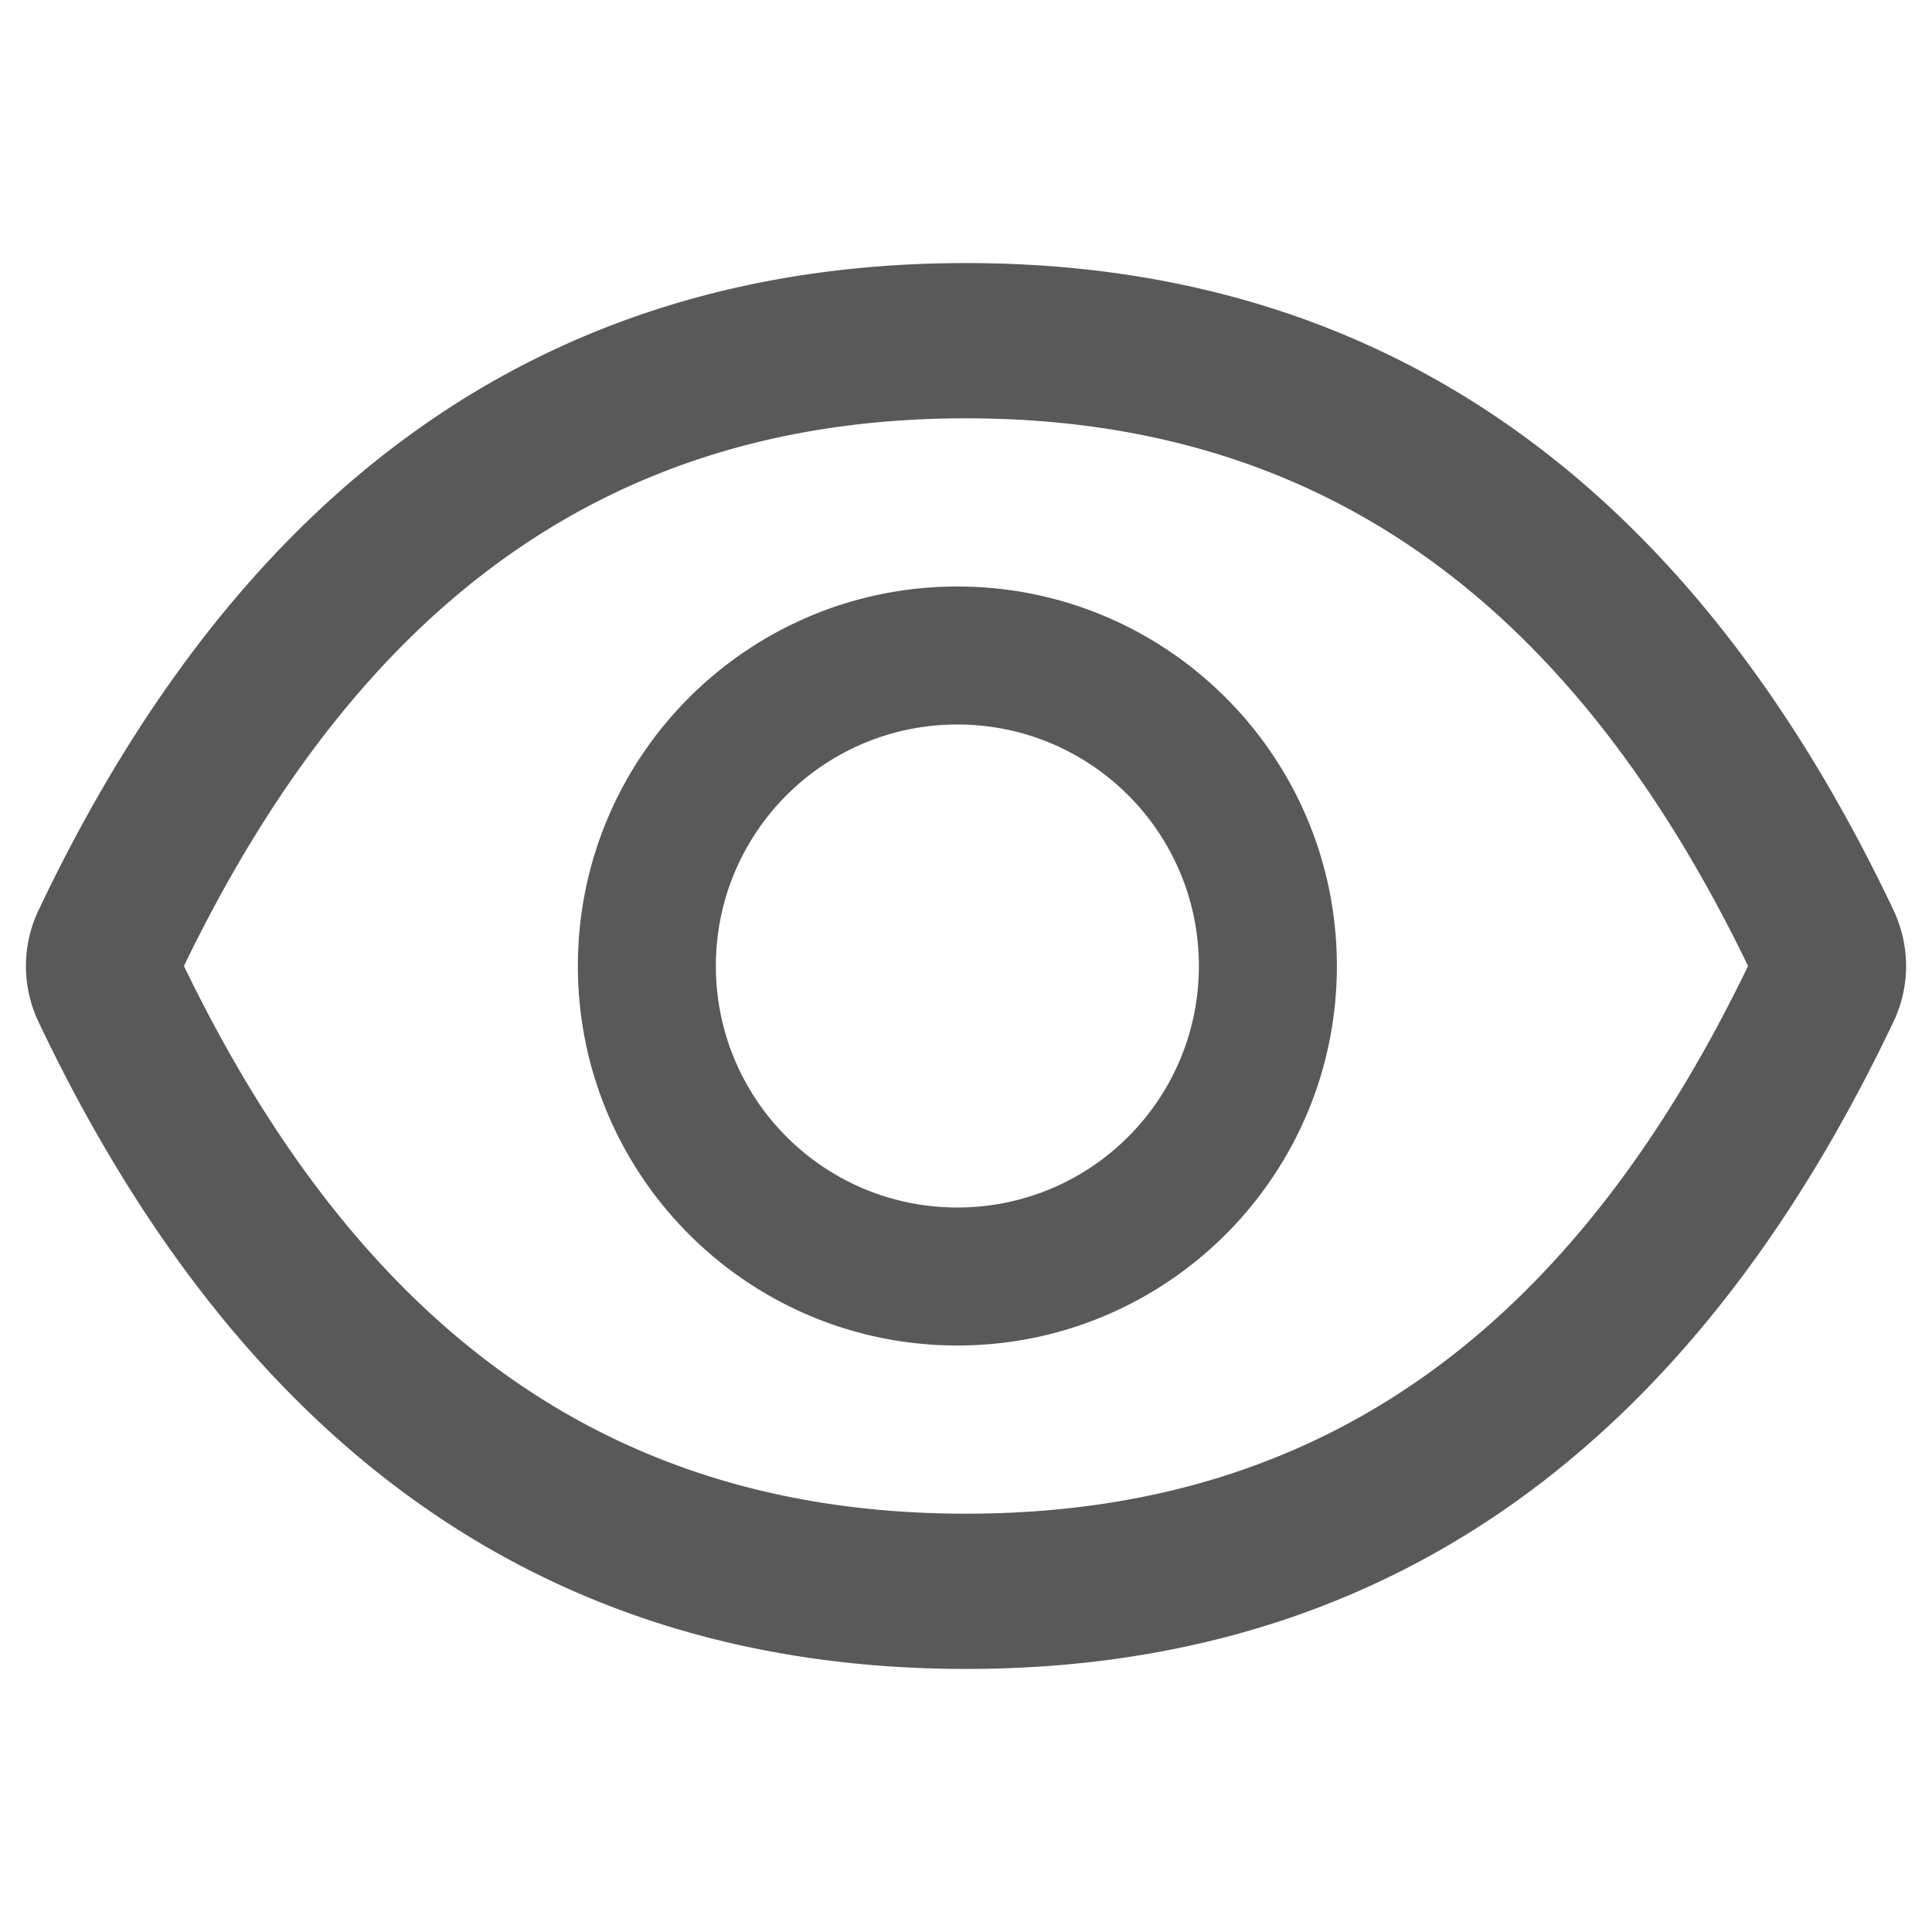 <?xml version="1.0" encoding="UTF-8"?>
<!DOCTYPE svg PUBLIC "-//W3C//DTD SVG 1.1//EN" "http://www.w3.org/Graphics/SVG/1.1/DTD/svg11.dtd">
<svg xmlns="http://www.w3.org/2000/svg" viewBox="64 64 896 896" focusable="false" fill="rgba(0, 0, 0, 0.65)" width="1em" height="1em" data-icon="eye" aria-hidden="true">
  <path d="M942.2 486.2C847.4 286.5 704.1 186 512 186c-192.2 0-335.4 100.5-430.2 300.3a60.3 60.3 0 000 51.5C176.6 737.5 319.9 838 512 838c192.2 0 335.4-100.5 430.2-300.3 7.7-16.2 7.7-35 0-51.5zM512 766c-161.3 0-279.4-81.8-362.7-254C232.6 339.8 350.7 258 512 258c161.3 0 279.4 81.8 362.7 254C791.5 684.2 673.4 766 512 766zm-4-430c-97.2 0-176 78.8-176 176s78.8 176 176 176 176-78.8 176-176-78.8-176-176-176zm0 288c-61.9 0-112-50.1-112-112s50.1-112 112-112 112 50.1 112 112-50.1 112-112 112z">
  </path>
</svg>
